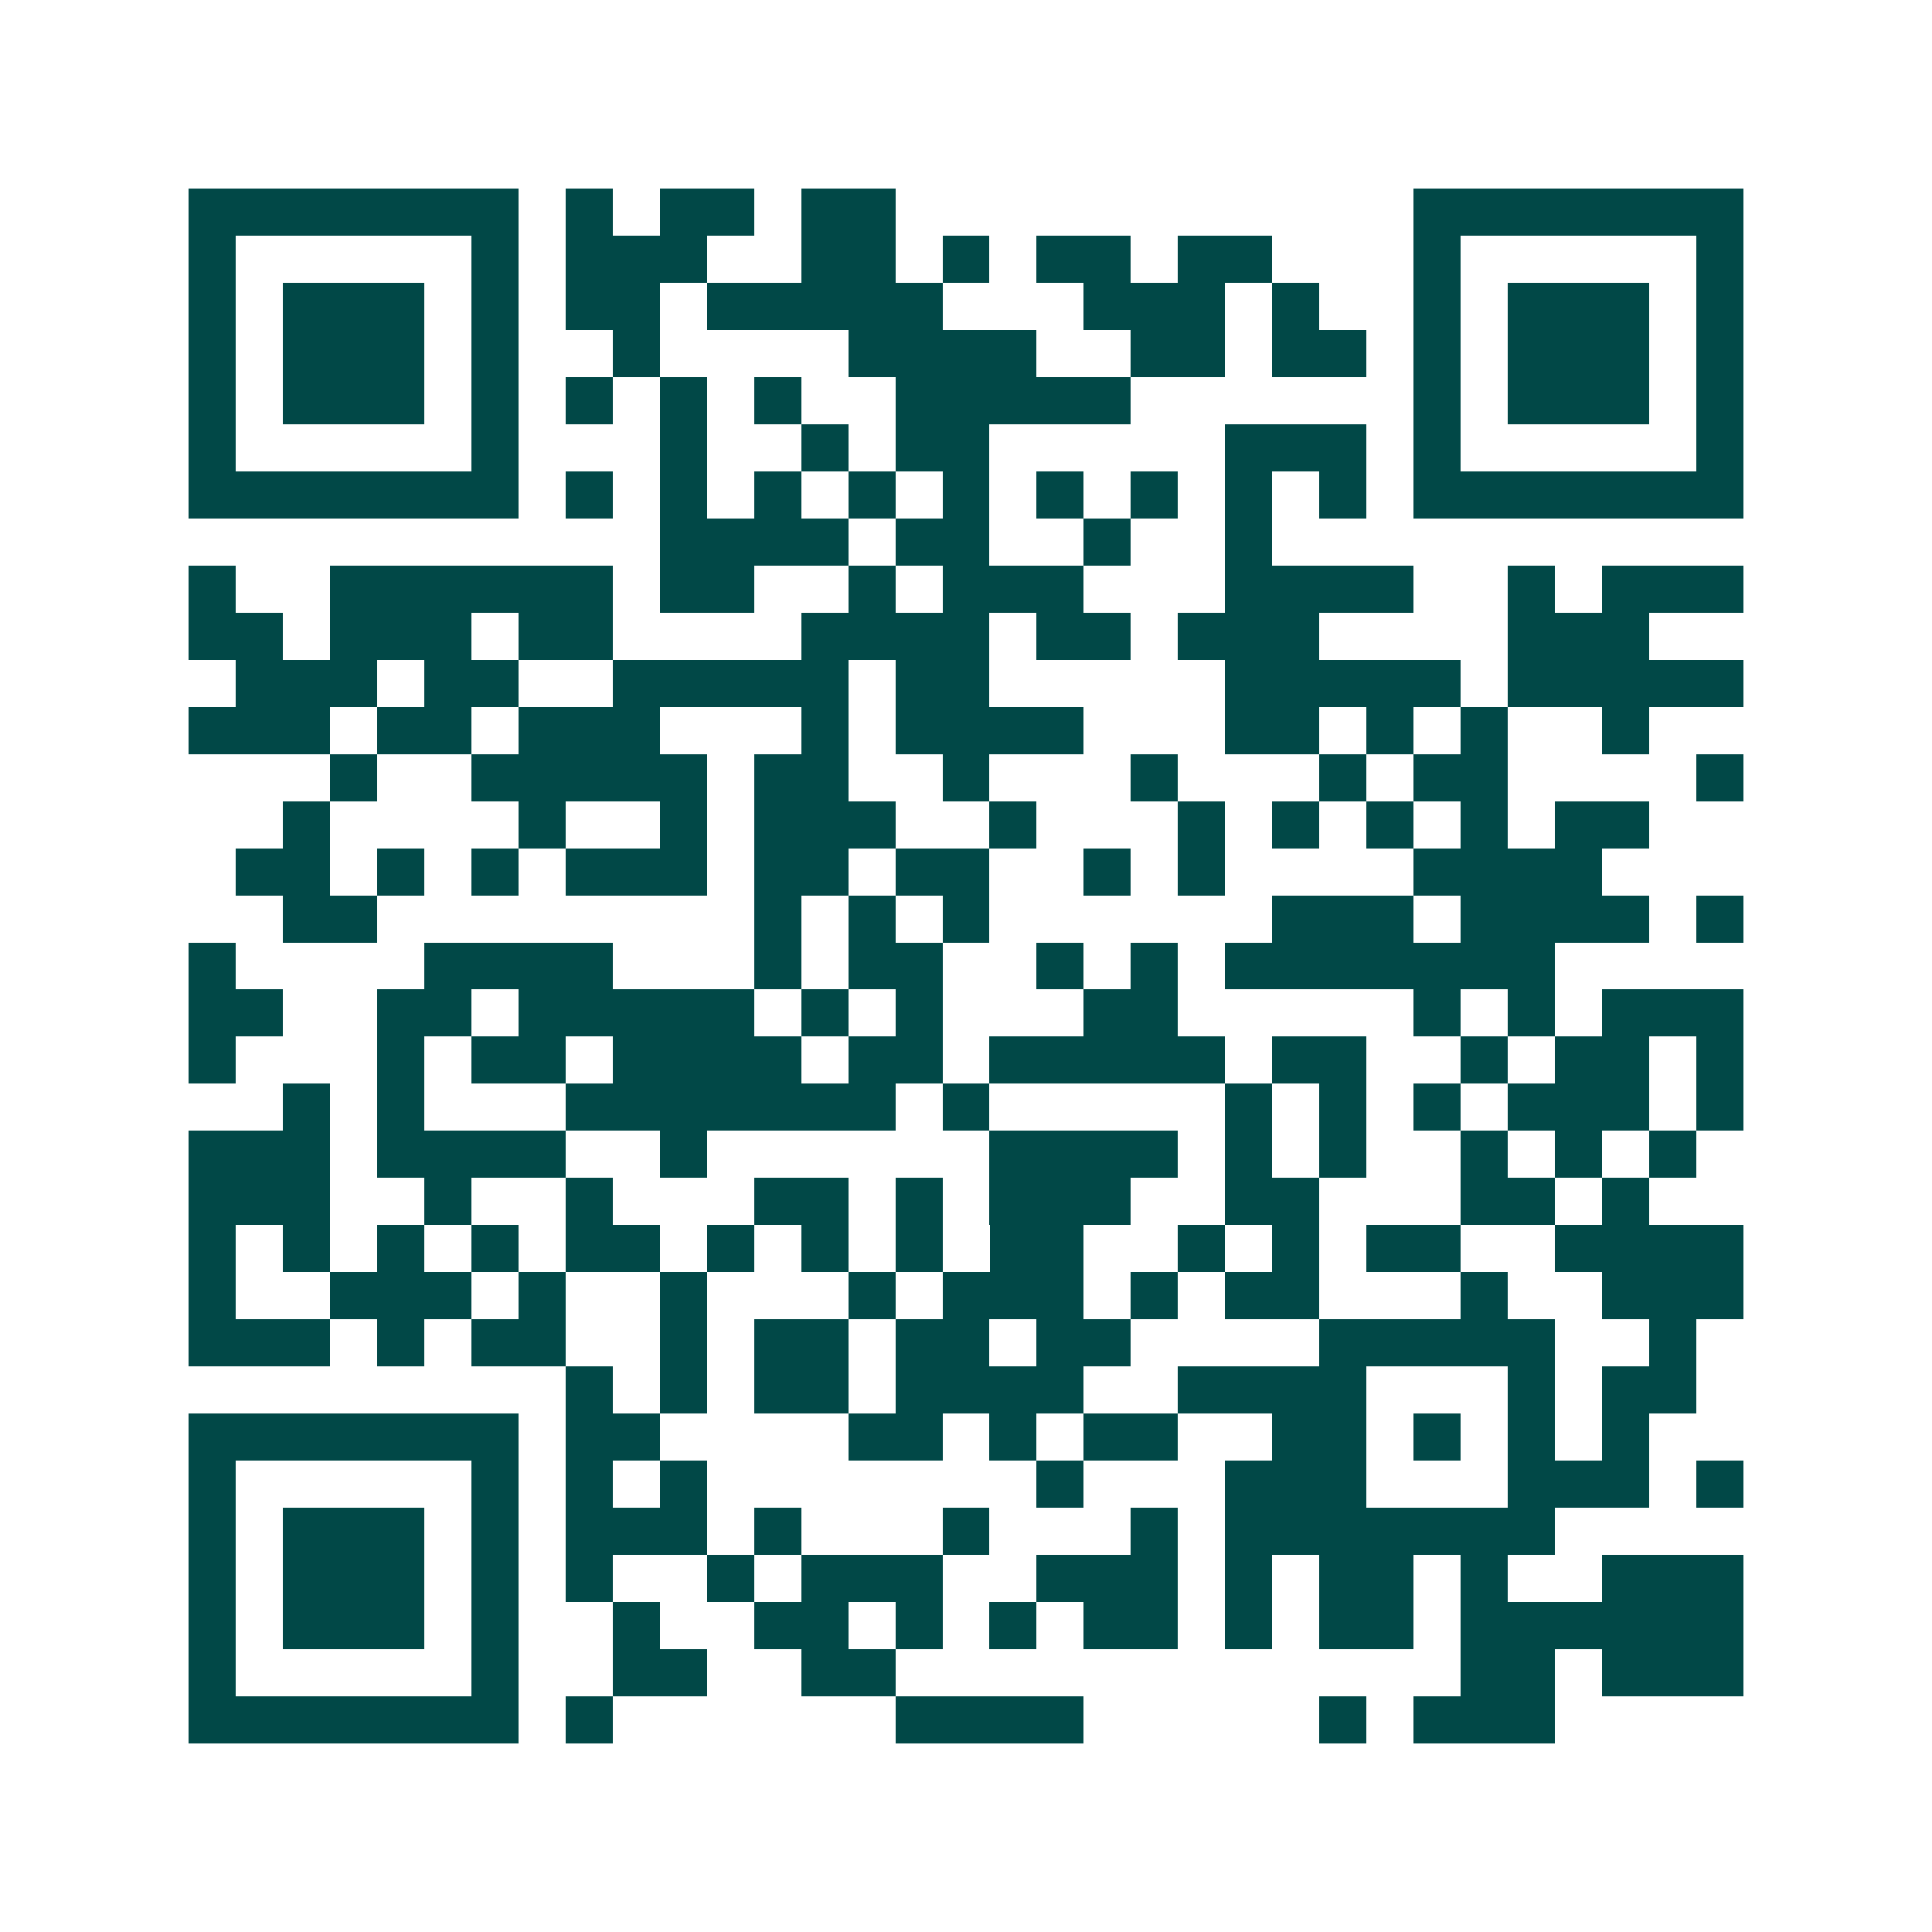 <svg xmlns="http://www.w3.org/2000/svg" width="200" height="200" viewBox="0 0 41 41" shape-rendering="crispEdges"><path fill="#ffffff" d="M0 0h41v41H0z"/><path stroke="#014847" d="M4 4.5h7m1 0h1m1 0h2m1 0h2m11 0h7M4 5.5h1m5 0h1m1 0h3m2 0h2m1 0h1m1 0h2m1 0h2m3 0h1m5 0h1M4 6.5h1m1 0h3m1 0h1m1 0h2m1 0h5m3 0h3m1 0h1m2 0h1m1 0h3m1 0h1M4 7.5h1m1 0h3m1 0h1m2 0h1m4 0h4m2 0h2m1 0h2m1 0h1m1 0h3m1 0h1M4 8.5h1m1 0h3m1 0h1m1 0h1m1 0h1m1 0h1m2 0h5m6 0h1m1 0h3m1 0h1M4 9.5h1m5 0h1m3 0h1m2 0h1m1 0h2m5 0h3m1 0h1m5 0h1M4 10.5h7m1 0h1m1 0h1m1 0h1m1 0h1m1 0h1m1 0h1m1 0h1m1 0h1m1 0h1m1 0h7M14 11.5h4m1 0h2m2 0h1m2 0h1M4 12.5h1m2 0h6m1 0h2m2 0h1m1 0h3m3 0h4m2 0h1m1 0h3M4 13.5h2m1 0h3m1 0h2m4 0h4m1 0h2m1 0h3m4 0h3M5 14.5h3m1 0h2m2 0h5m1 0h2m5 0h5m1 0h5M4 15.5h3m1 0h2m1 0h3m3 0h1m1 0h4m3 0h2m1 0h1m1 0h1m2 0h1M7 16.5h1m2 0h5m1 0h2m2 0h1m3 0h1m3 0h1m1 0h2m4 0h1M6 17.5h1m4 0h1m2 0h1m1 0h3m2 0h1m3 0h1m1 0h1m1 0h1m1 0h1m1 0h2M5 18.5h2m1 0h1m1 0h1m1 0h3m1 0h2m1 0h2m2 0h1m1 0h1m4 0h4M6 19.5h2m8 0h1m1 0h1m1 0h1m6 0h3m1 0h4m1 0h1M4 20.5h1m4 0h4m3 0h1m1 0h2m2 0h1m1 0h1m1 0h7M4 21.5h2m2 0h2m1 0h5m1 0h1m1 0h1m3 0h2m5 0h1m1 0h1m1 0h3M4 22.5h1m3 0h1m1 0h2m1 0h4m1 0h2m1 0h5m1 0h2m2 0h1m1 0h2m1 0h1M6 23.5h1m1 0h1m3 0h7m1 0h1m5 0h1m1 0h1m1 0h1m1 0h3m1 0h1M4 24.5h3m1 0h4m2 0h1m6 0h4m1 0h1m1 0h1m2 0h1m1 0h1m1 0h1M4 25.5h3m2 0h1m2 0h1m3 0h2m1 0h1m1 0h3m2 0h2m3 0h2m1 0h1M4 26.5h1m1 0h1m1 0h1m1 0h1m1 0h2m1 0h1m1 0h1m1 0h1m1 0h2m2 0h1m1 0h1m1 0h2m2 0h4M4 27.5h1m2 0h3m1 0h1m2 0h1m3 0h1m1 0h3m1 0h1m1 0h2m3 0h1m2 0h3M4 28.5h3m1 0h1m1 0h2m2 0h1m1 0h2m1 0h2m1 0h2m4 0h5m2 0h1M12 29.5h1m1 0h1m1 0h2m1 0h4m2 0h4m3 0h1m1 0h2M4 30.5h7m1 0h2m4 0h2m1 0h1m1 0h2m2 0h2m1 0h1m1 0h1m1 0h1M4 31.5h1m5 0h1m1 0h1m1 0h1m7 0h1m3 0h3m3 0h3m1 0h1M4 32.5h1m1 0h3m1 0h1m1 0h3m1 0h1m3 0h1m3 0h1m1 0h7M4 33.5h1m1 0h3m1 0h1m1 0h1m2 0h1m1 0h3m2 0h3m1 0h1m1 0h2m1 0h1m2 0h3M4 34.5h1m1 0h3m1 0h1m2 0h1m2 0h2m1 0h1m1 0h1m1 0h2m1 0h1m1 0h2m1 0h6M4 35.5h1m5 0h1m2 0h2m2 0h2m12 0h2m1 0h3M4 36.5h7m1 0h1m6 0h4m5 0h1m1 0h3"/></svg>
